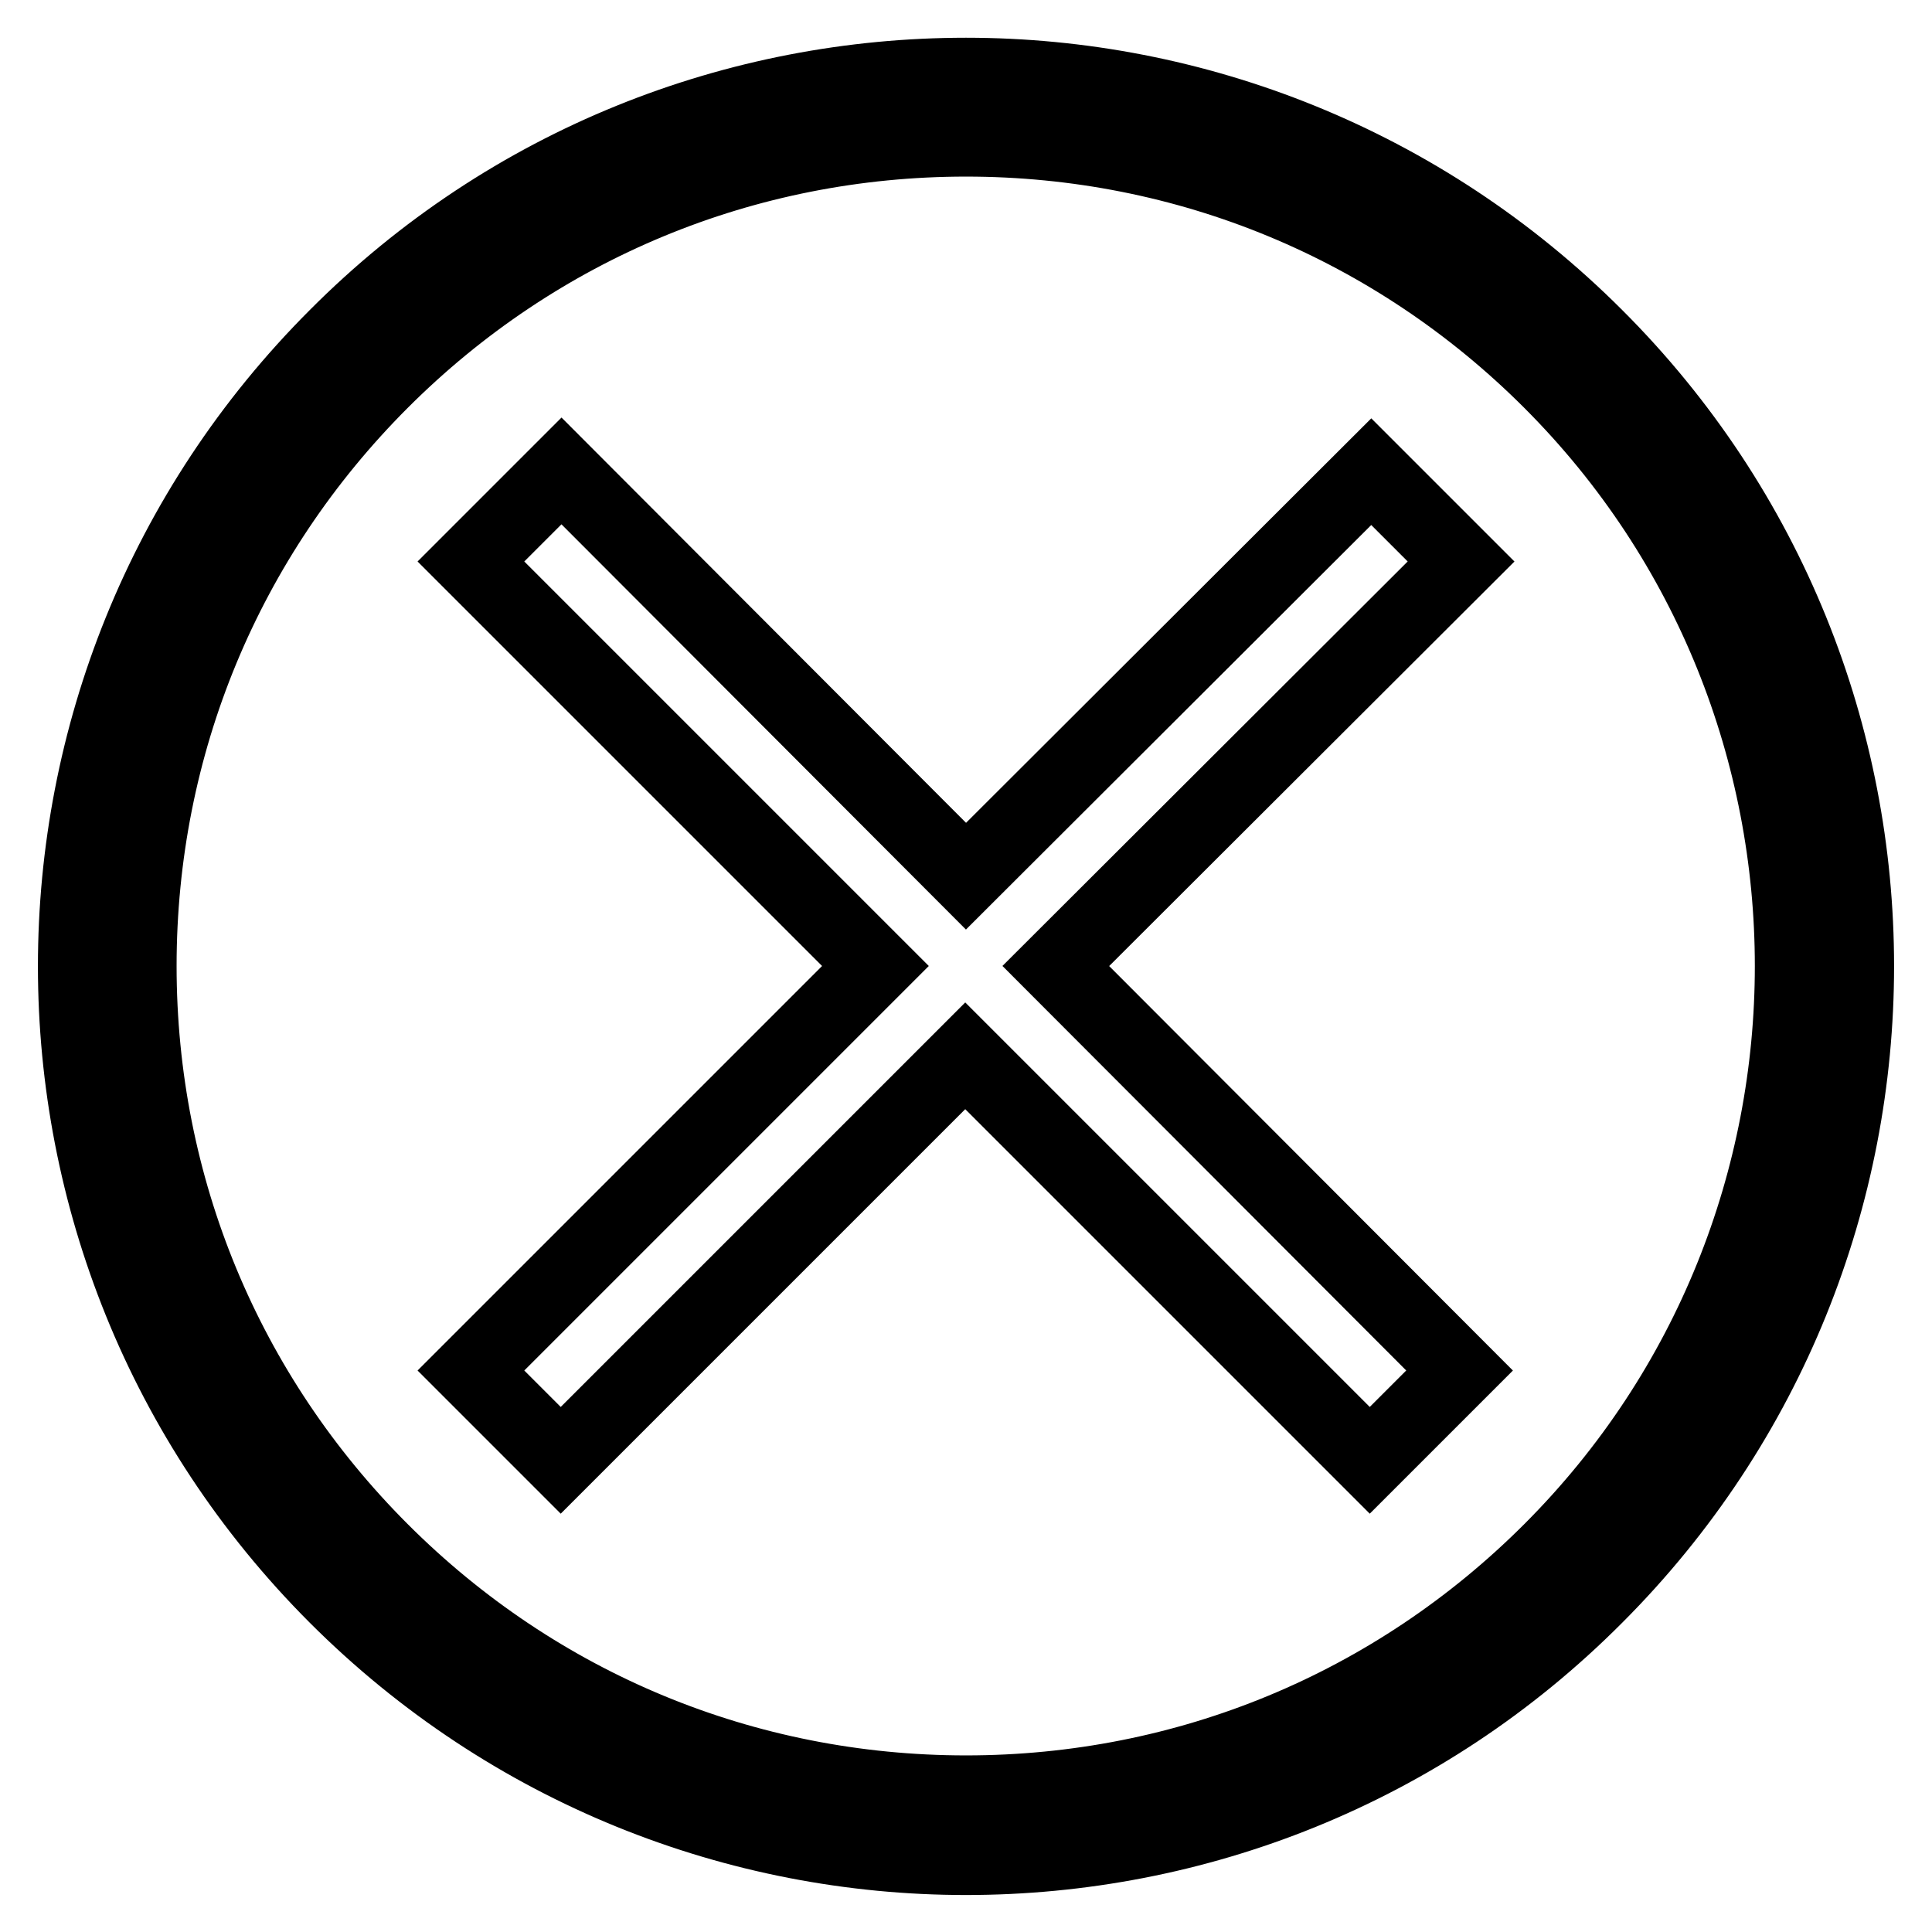 <?xml version="1.0" encoding="utf-8"?>
<!-- Svg Vector Icons : http://www.onlinewebfonts.com/icon -->
<!DOCTYPE svg PUBLIC "-//W3C//DTD SVG 1.1//EN" "http://www.w3.org/Graphics/SVG/1.1/DTD/svg11.dtd">
<svg version="1.1" xmlns="http://www.w3.org/2000/svg" xmlns:xlink="http://www.w3.org/1999/xlink" x="0px" y="0px" viewBox="0 0 256 256" enable-background="new 0 0 256 256" xml:space="preserve">
<g> <path stroke-width="10" fill-opacity="0" stroke="#000000"  d="M211.4,44.6c-23-23-53.2-34.6-83.4-34.6c-30.2,0-60.4,11.5-83.4,34.6c-46.1,46.1-46.1,120.8,0,166.9 c23,23,53.2,34.6,83.4,34.6c30.2,0,60.4-11.5,83.4-34.6C257.5,165.4,257.5,90.6,211.4,44.6z M205.5,205.5 c-20.7,20.7-48.2,32.1-77.5,32.1c-29.3,0-56.8-11.4-77.5-32.1c-20.7-20.7-32.1-48.2-32.1-77.5c0-29.3,11.4-56.8,32.1-77.5 C71.2,29.8,98.7,18.4,128,18.4c29.3,0,56.8,11.4,77.5,32.1C248.2,93.2,248.2,162.8,205.5,205.5z M193.6,74.4l-11.9-11.9L128,116.1 L74.4,62.4L62.4,74.4l53.6,53.6l-53.6,53.6l11.9,11.9l53.6-53.6l53.6,53.6l11.9-11.9L139.9,128L193.6,74.4z"/></g>
</svg>